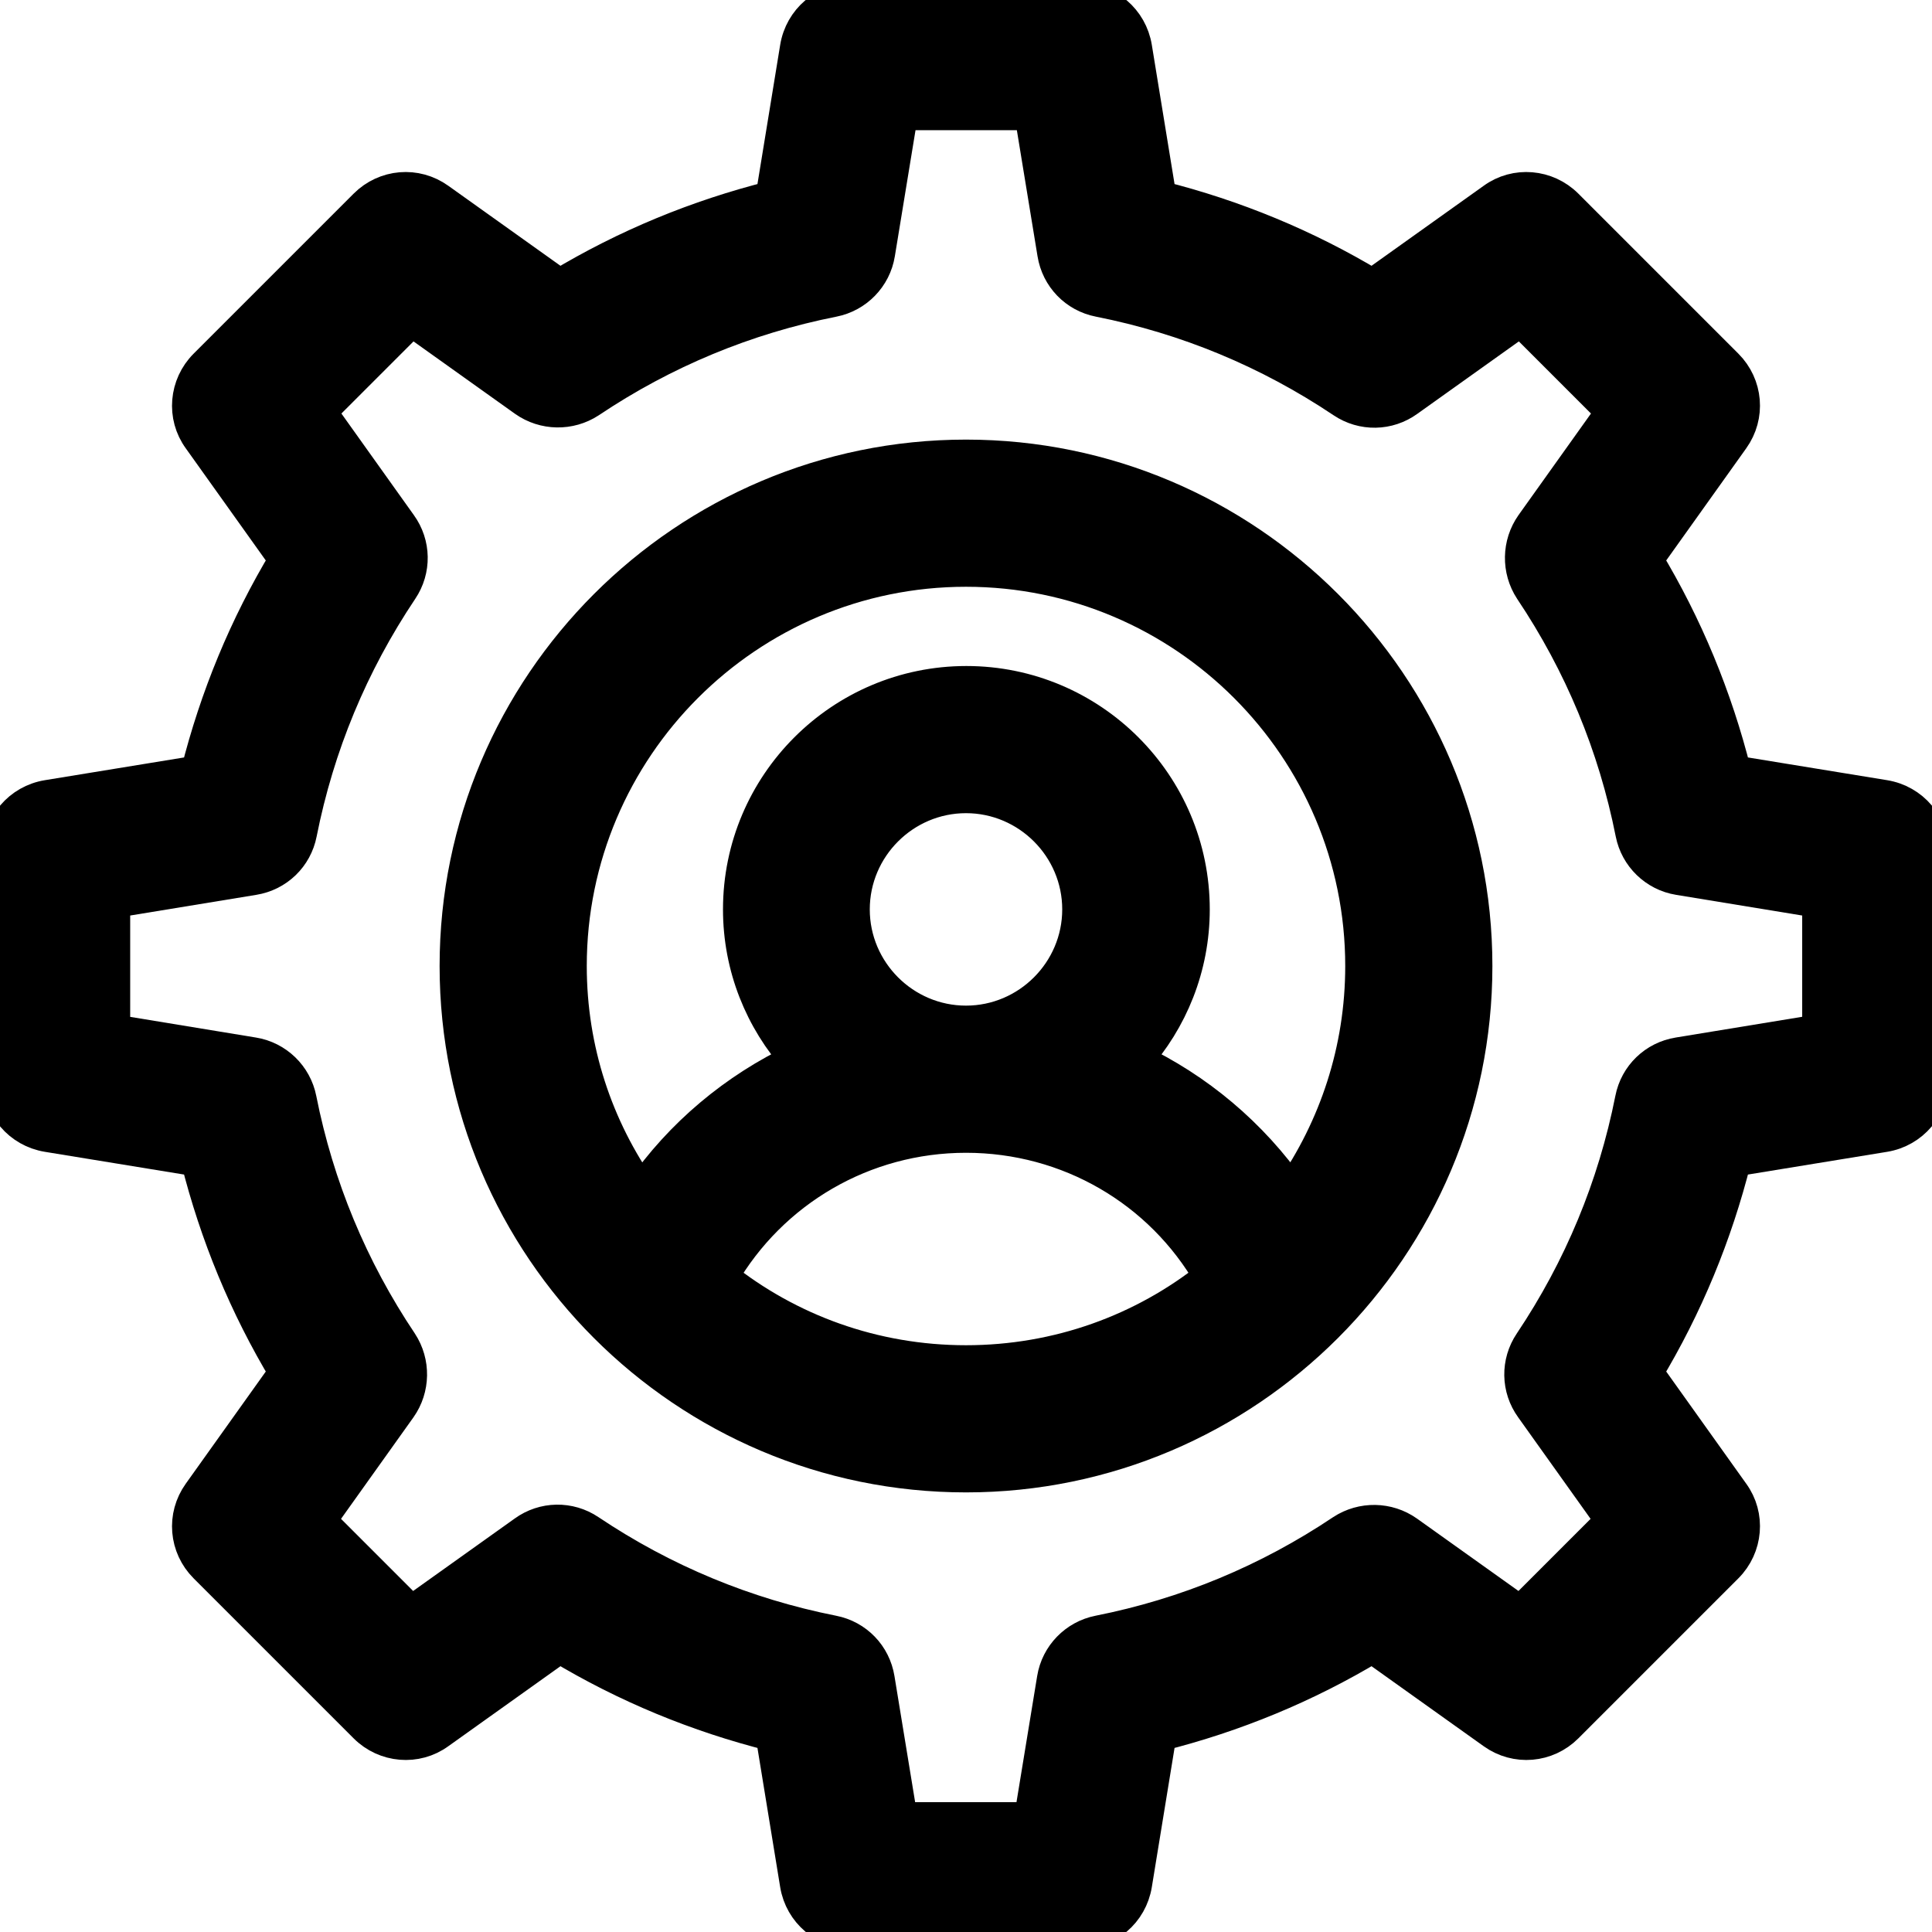 <?xml version="1.0" encoding="utf-8"?>
<!-- Generator: Adobe Illustrator 24.0.2, SVG Export Plug-In . SVG Version: 6.00 Build 0)  -->
<svg version="1.1" id="Capa_1" xmlns="http://www.w3.org/2000/svg" xmlns:xlink="http://www.w3.org/1999/xlink" x="0px" y="0px"
	 viewBox="0 0 512 512" style="enable-background:new 0 0 512 512;" xml:space="preserve">
<style type="text/css">
	.st0{stroke:#000000;stroke-width:9;stroke-miterlimit:10;}
</style>
<g>
	<g>
		<path class="st0" d="M256,121c-74.4,0-135,60.6-135,135c0,74.5,60.6,135,135,135c74.4,0,135-60.6,135-135
			C391,181.6,330.4,121,256,121z M256,361c-24.5,0-47.1-8.4-64.9-22.6c13.3-23,37.8-37.4,64.9-37.4c27.2,0,51.7,14.4,64.9,37.4
			C303.1,352.6,280.5,361,256,361z M226,241c0-16.5,13.5-30,30-30s30,13.5,30,30s-13.5,30-30,30S226,257.5,226,241z M342.2,315.9
			c-10.6-15.2-24.9-27.2-41.4-35c9.5-10.6,15.3-24.6,15.3-39.9c0-33.1-26.9-60-60-60s-60,26.9-60,60c0,15.3,5.8,29.3,15.3,39.9
			c-16.5,7.8-30.9,19.8-41.4,35C158,298.9,151,278.3,151,256c0-57.9,47.1-105,105-105s105,47.1,105,105
			C361,278.3,354,298.9,342.2,315.9z"/>
	</g>
</g>
<g>
	<g>
		<path class="st0" d="M499.4,211.2l-39.8-6.5c-5-19.9-12.8-38.8-23.4-56.4l22.9-32.1c4.3-6,3.6-14.1-1.6-19.3l-42.4-42.4
			c-5.2-5.2-13.4-5.9-19.3-1.6l-32.1,22.9c-17.6-10.6-36.5-18.4-56.4-23.4l-6.5-39.8C299.6,5.3,293.4,0,286,0h-60
			c-7.4,0-13.6,5.3-14.8,12.6l-6.5,39.8c-19.9,5-38.8,12.8-56.4,23.4l-32.1-22.9c-6-4.3-14.1-3.6-19.3,1.6L54.5,96.9
			c-5.2,5.2-5.9,13.4-1.6,19.3l22.9,32.1c-10.6,17.6-18.4,36.5-23.4,56.4l-39.8,6.5C5.3,212.4,0,218.6,0,226v60
			c0,7.4,5.3,13.6,12.6,14.8l39.8,6.5c5,19.9,12.8,38.8,23.4,56.4l-22.9,32.1c-4.3,6-3.6,14.1,1.6,19.3l42.4,42.4
			c5.2,5.2,13.4,5.9,19.3,1.6l32.1-22.9c17.6,10.6,36.5,18.4,56.4,23.4l6.5,39.8c1.2,7.3,7.5,12.6,14.8,12.6h60
			c7.4,0,13.6-5.3,14.8-12.6l6.5-39.8c19.9-5,38.8-12.8,56.4-23.4l32.1,22.9c6,4.3,14.1,3.6,19.3-1.6l42.4-42.4
			c5.2-5.2,5.9-13.4,1.6-19.3l-22.9-32.1c10.6-17.6,18.4-36.5,23.4-56.4l39.8-6.5c7.3-1.2,12.6-7.5,12.6-14.8v-60
			C512,218.6,506.7,212.4,499.4,211.2z M482,273.3l-37.2,6.1c-6.2,1-11.1,5.7-12.3,11.9c-4.6,23.2-13.6,44.9-26.8,64.6
			c-3.5,5.2-3.4,12,0.3,17.1l21.4,30l-24.5,24.5l-30-21.4c-5.1-3.6-11.9-3.7-17.1-0.3c-19.7,13.2-41.4,22.2-64.6,26.8
			c-6.1,1.2-10.9,6.1-11.9,12.3l-6.1,37.2h-34.5l-6.1-37.2c-1-6.2-5.7-11.1-11.9-12.3c-23.2-4.6-44.9-13.6-64.6-26.8
			c-5.2-3.5-12-3.4-17.1,0.3l-30,21.4l-24.5-24.5l21.4-30c3.6-5.1,3.7-11.9,0.3-17.1c-13.2-19.7-22.2-41.4-26.8-64.6
			c-1.2-6.1-6.1-10.9-12.3-11.9L30,273.3v-34.5l37.2-6.1c6.2-1,11.1-5.7,12.3-11.9c4.6-23.2,13.6-44.9,26.8-64.6
			c3.5-5.2,3.4-12-0.3-17.1l-21.4-30l24.5-24.5l30,21.4c5.1,3.6,11.9,3.7,17.1,0.3c19.7-13.2,41.4-22.2,64.6-26.8
			c6.1-1.2,10.9-6.1,11.9-12.3l6.1-37.2h34.5l6.1,37.2c1,6.2,5.7,11.1,11.9,12.3c23.2,4.6,44.9,13.6,64.6,26.8
			c5.2,3.5,12,3.4,17.1-0.3l30-21.4l24.5,24.5l-21.4,30c-3.6,5.1-3.7,11.9-0.3,17.1c13.2,19.7,22.2,41.4,26.8,64.6
			c1.2,6.1,6.1,10.9,12.3,11.9l37.2,6.1V273.3z"/>
	</g>
</g>
</svg>
